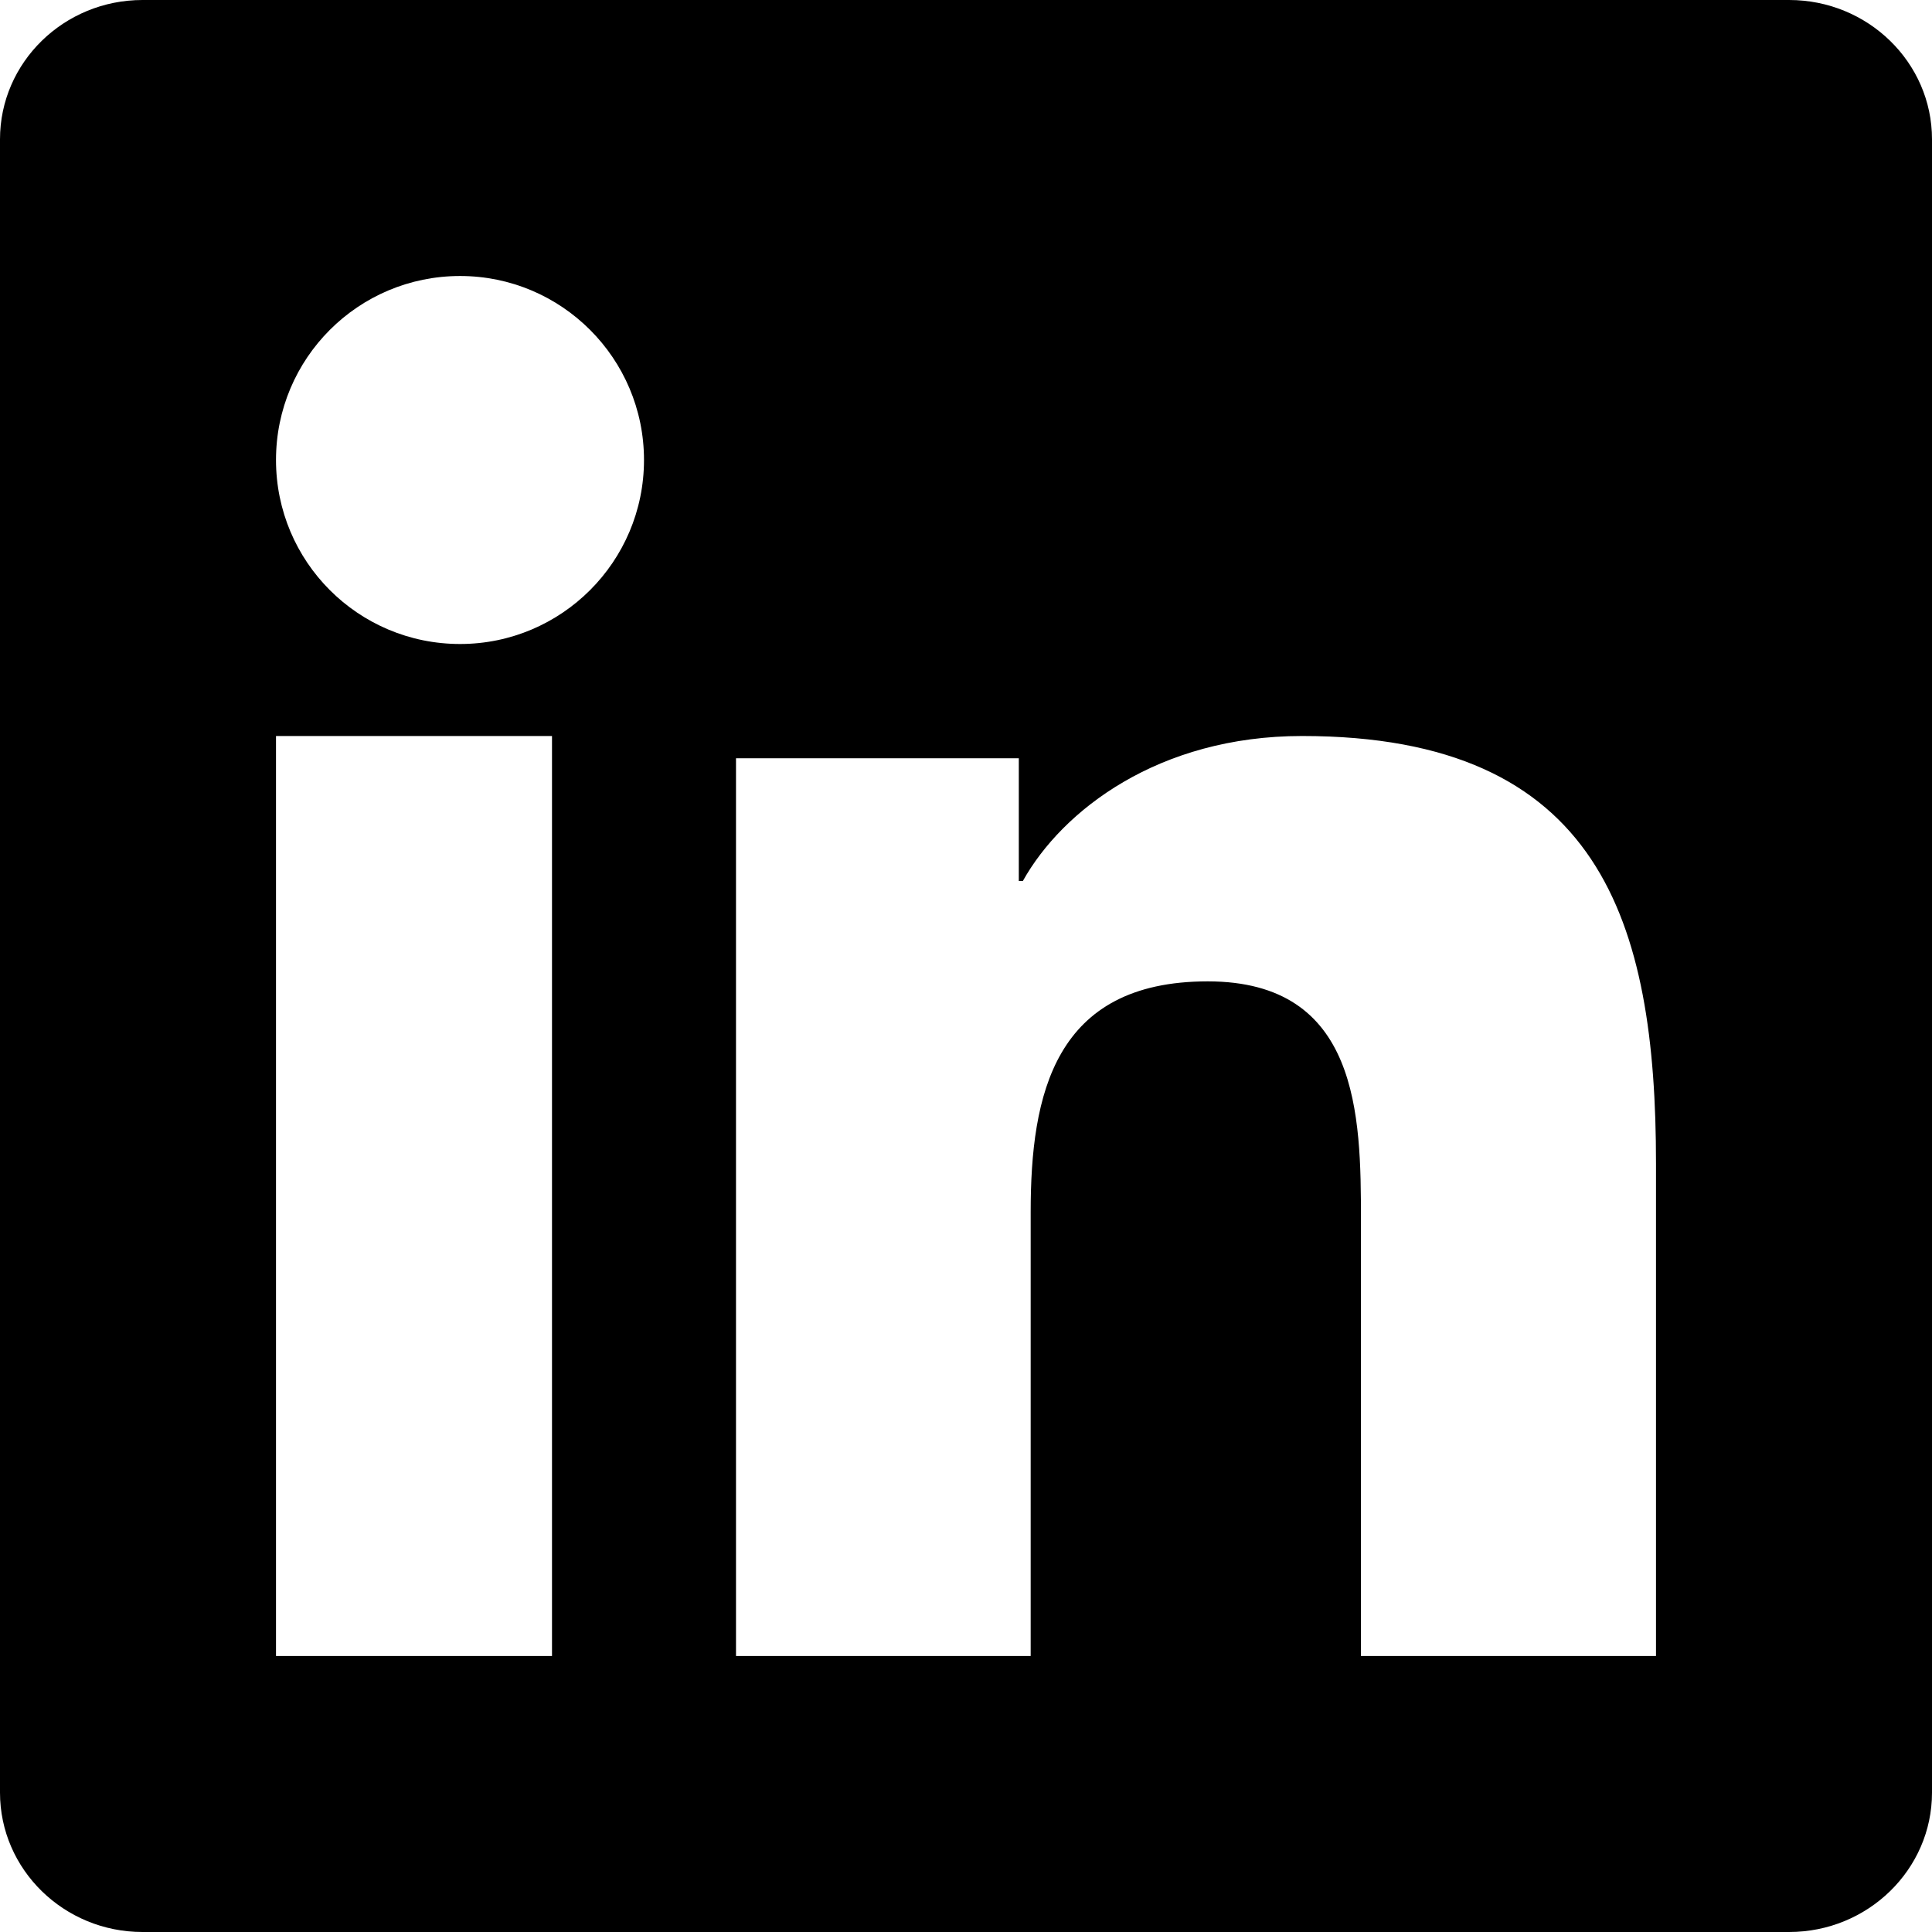 <svg width="21" height="21" viewBox="0 0 21 21" fill="none" xmlns="http://www.w3.org/2000/svg">
<path fill-rule="evenodd" clip-rule="evenodd" d="M18 18H14.793V13.255C14.793 12.123 14.773 10.667 13.127 10.667C11.457 10.667 11.203 11.901 11.203 13.174V18H8V8.242H11.074V9.576H11.118C11.546 8.809 12.592 8 14.153 8C17.4 8 18 10.02 18 12.648V18ZM5.001 7C3.893 7 3 6.104 3 5C3 3.896 3.893 3 5.001 3C6.104 3 7 3.896 7 5C7 6.104 6.104 7 5.001 7ZM3 18H6V8H3V18ZM19.447 0H1.549C0.695 0 0 0.678 0 1.514V19.485C0 20.321 0.695 21 1.549 21H19.447C20.303 21 21 20.321 21 19.485V1.514C21 0.678 20.303 0 19.447 0Z" fill="currentColor"/>
</svg>
